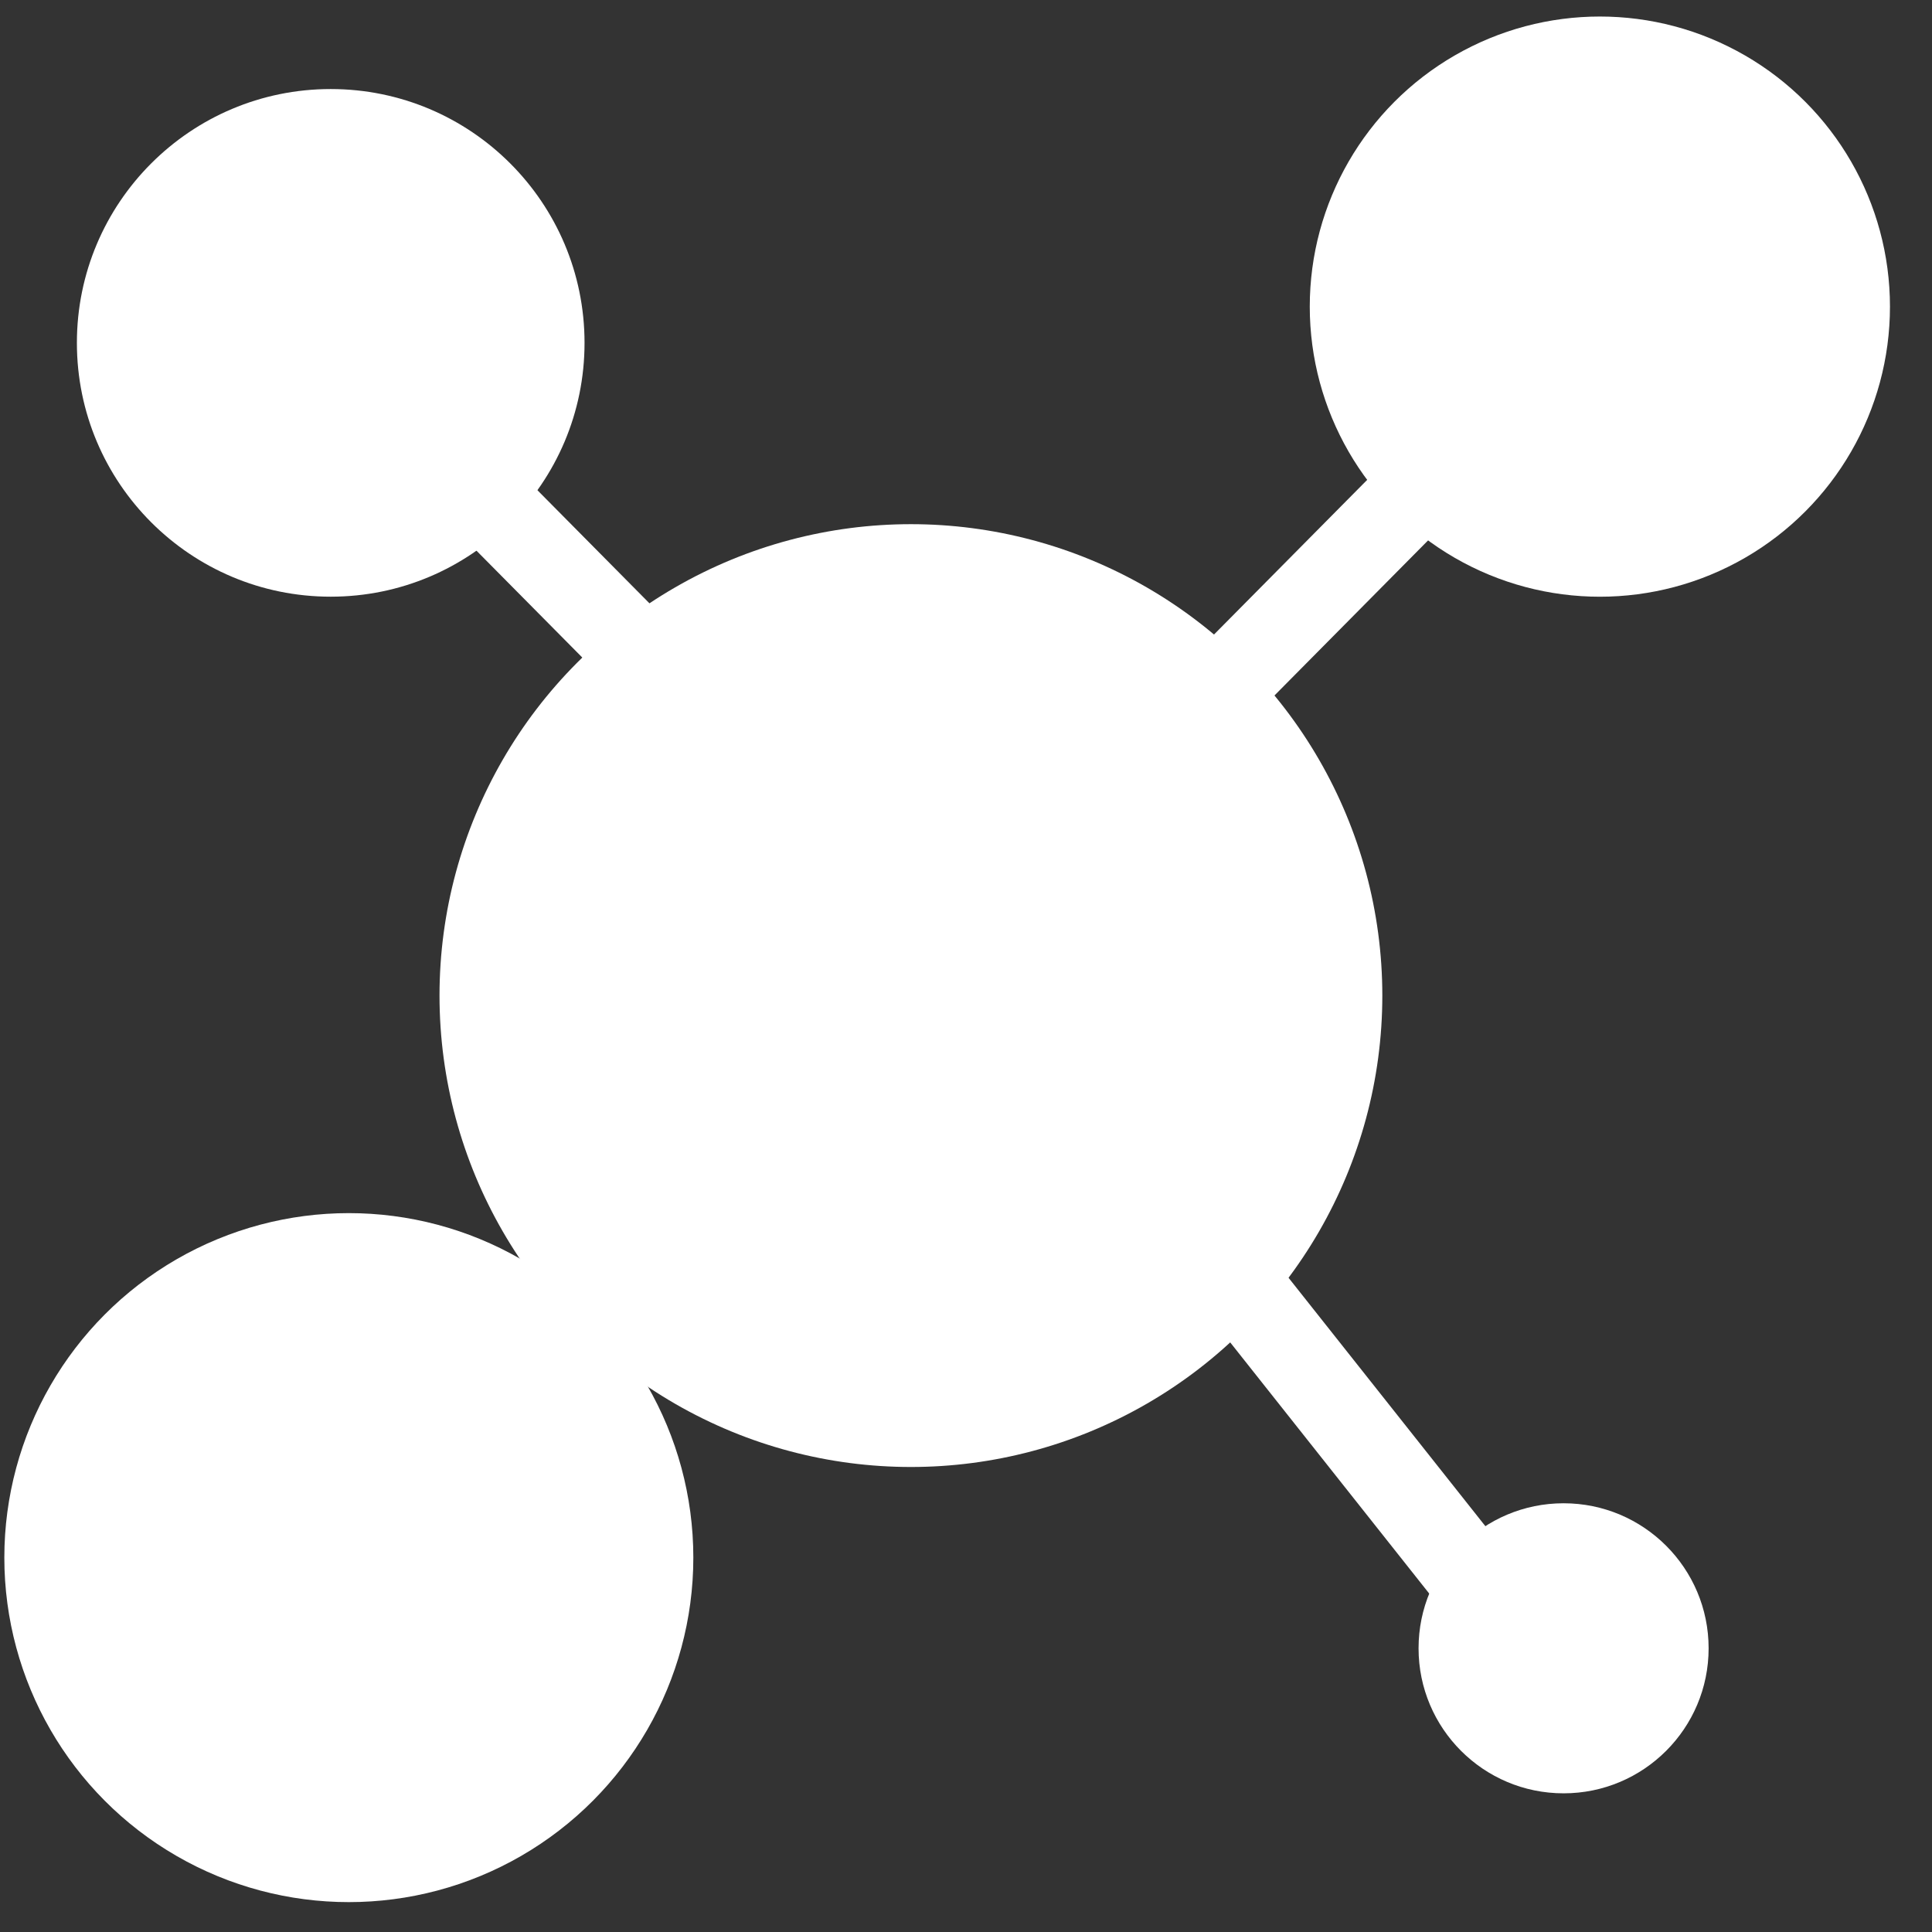 <svg width="45" height="45" viewBox="0 0 45 45" fill="none" xmlns="http://www.w3.org/2000/svg">
<rect x="0" y="0" width="45" height="45" fill="#333333" stroke="none"/>
<circle cx="37.264" cy="7.142" r="6.757" fill="white"/>
<circle cx="7.703" cy="7.986" r="5.912" fill="white"/>
<circle cx="36.419" cy="38.392" r="3.378" fill="white"/>
<circle cx="8.125" cy="36.28" r="8.024" fill="white"/>
<path d="M17.557 27.022L10.8 33.844M18.683 19.064L8.548 8.831M26.566 27.022L35.575 38.392M33.323 11.105L26.566 17.927" stroke="white" stroke-width="2" stroke-linejoin="round"/>
<circle cx="21.217" cy="23.189" r="10.98" fill="white"/>
</svg>

